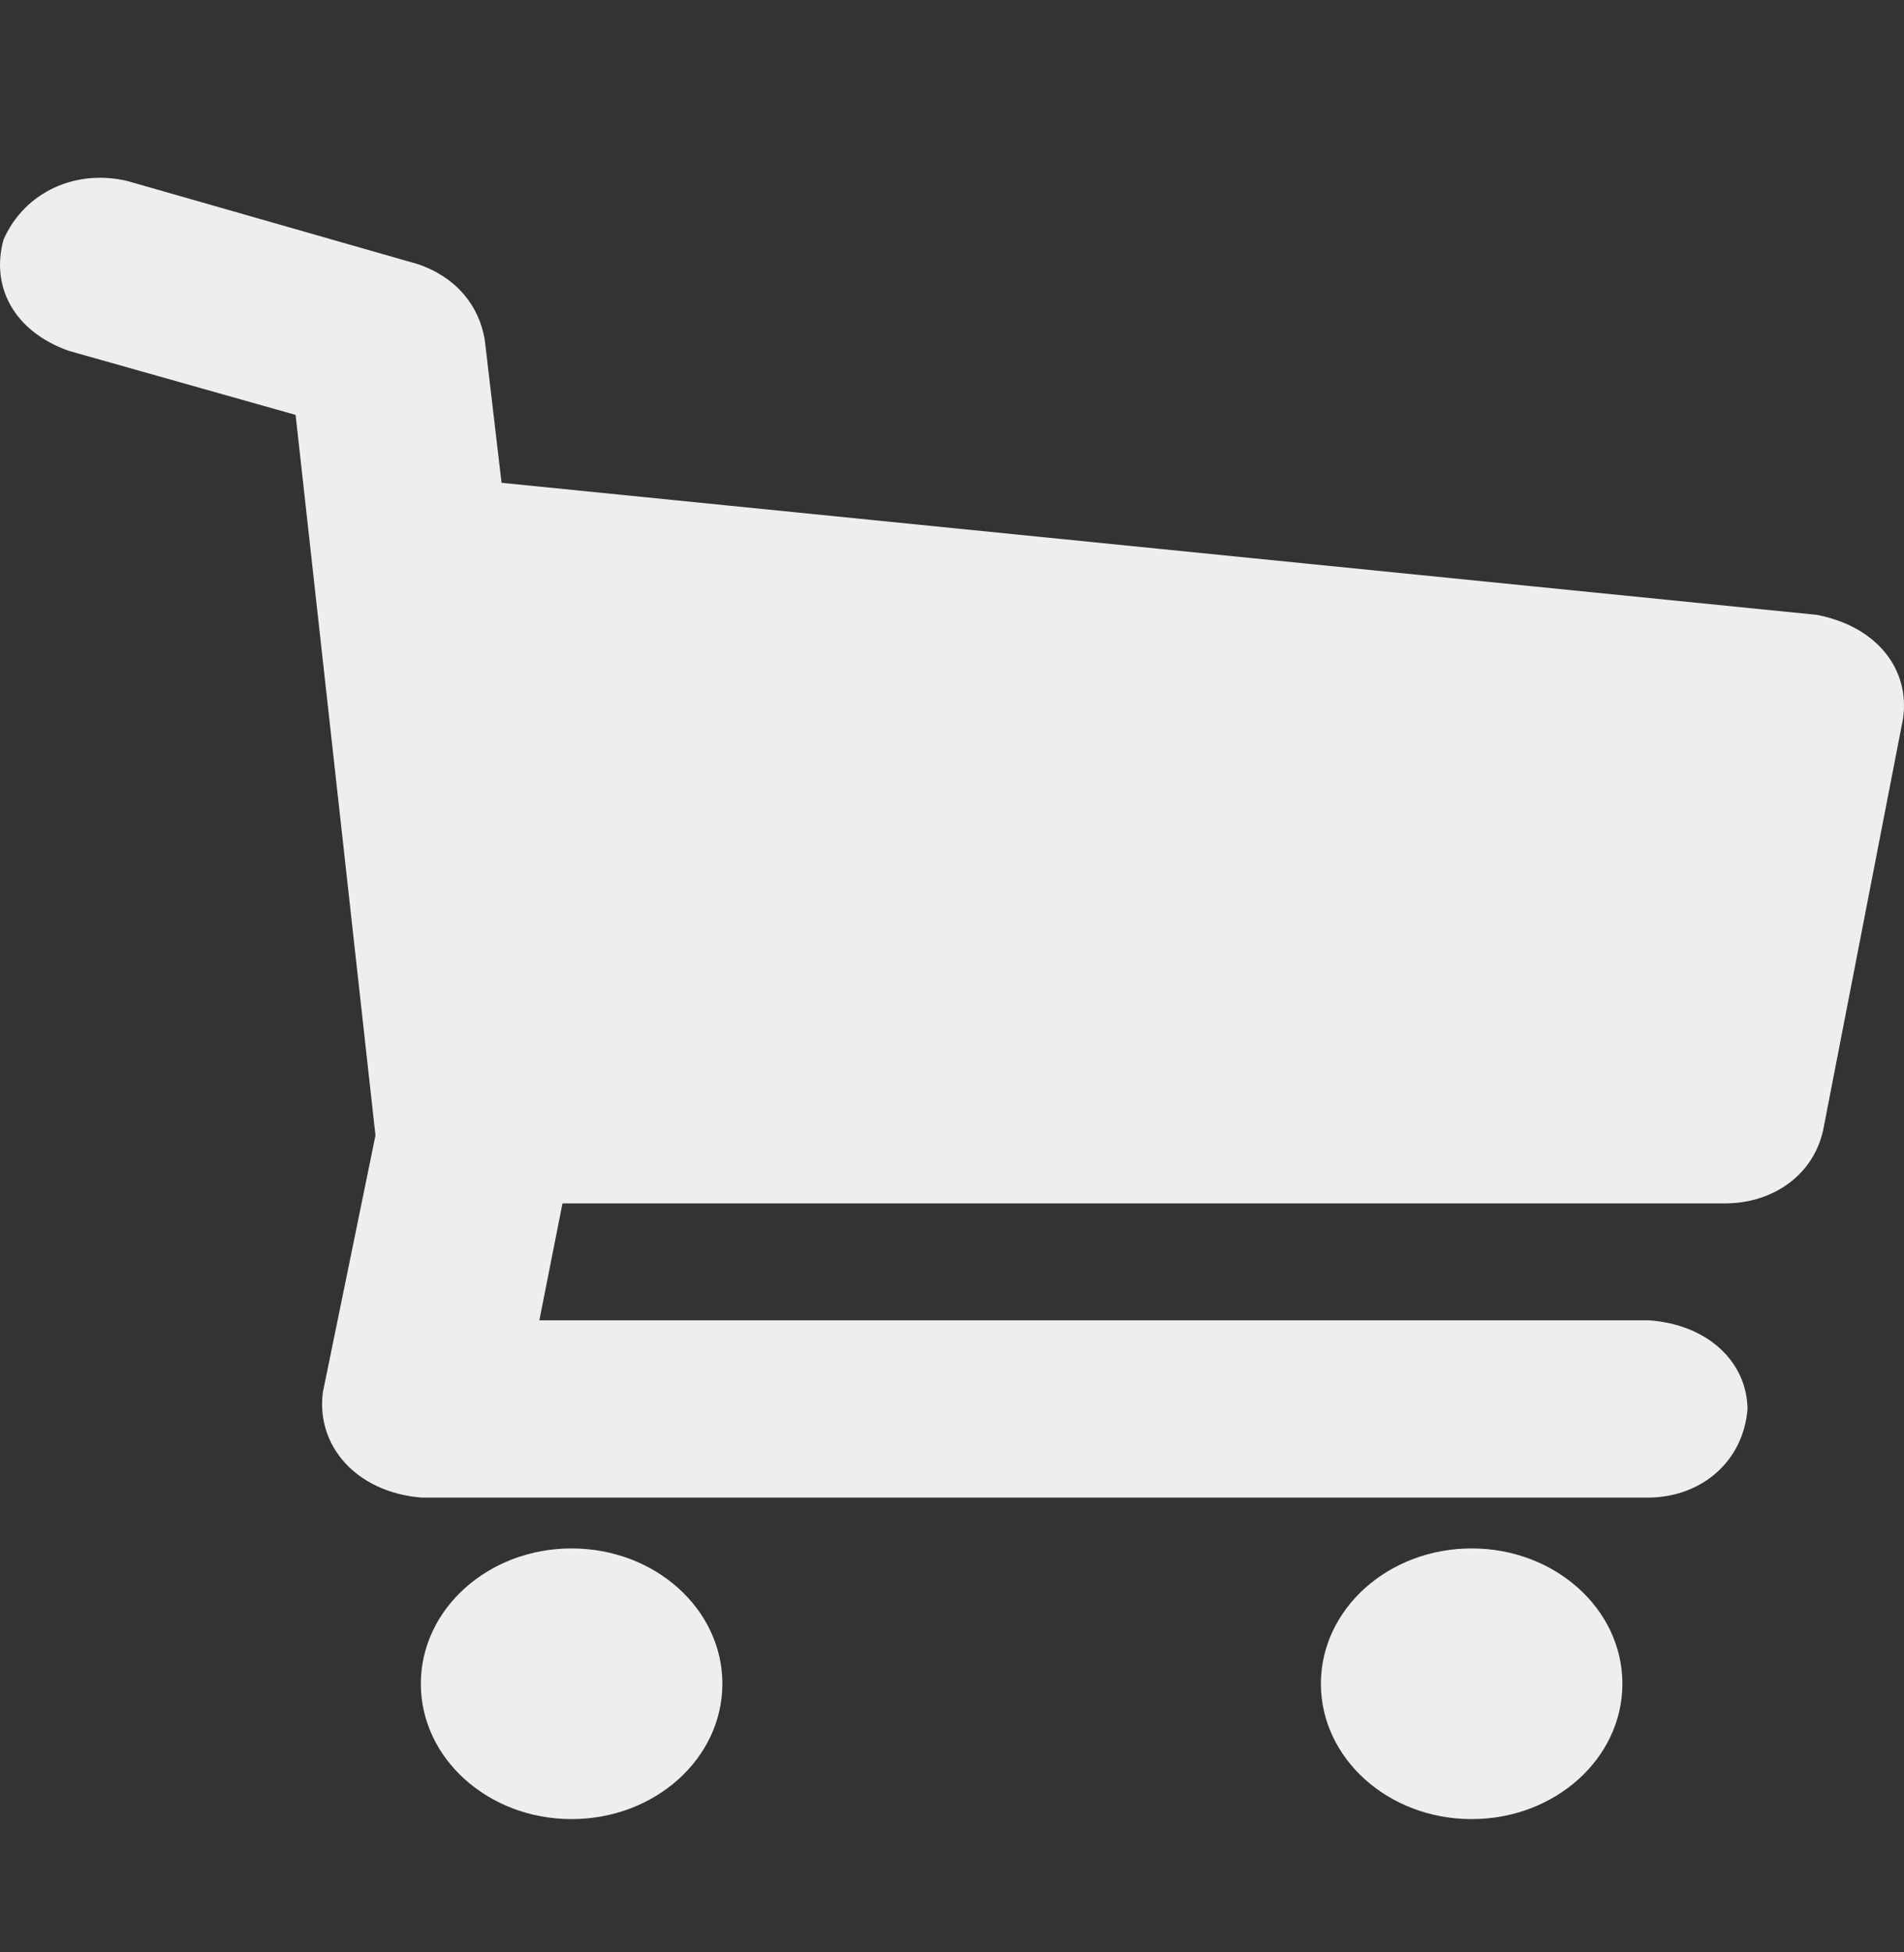 <svg width="40" height="41" viewBox="0 0 40 41" fill="none" xmlns="http://www.w3.org/2000/svg">
<rect x="0" y="0" width="40" height="41" fill="#333333" stroke="none"/>
<g clip-path="url(#clip0_1044_5195)">
<path d="M39.98 15.091L38.303 23.726C38.096 24.68 37.249 25.26 36.272 25.271L11.817 25.271L11.331 27.727L34.639 27.727C35.866 27.81 36.698 28.59 36.713 29.588C36.624 30.687 35.755 31.436 34.639 31.45L8.859 31.45C7.465 31.337 6.633 30.34 6.784 29.232L7.888 23.845L6.21 8.713L1.443 7.367C0.278 6.952 -0.197 6.006 0.075 5.03C0.527 4.012 1.611 3.547 2.679 3.802L8.771 5.545C9.591 5.821 10.064 6.424 10.183 7.129L10.537 10.139L38.17 12.912C39.44 13.159 40.129 14.062 39.98 15.091V15.091ZM15.176 35.359C15.176 36.929 13.758 38.201 12.008 38.201C10.259 38.201 8.841 36.929 8.841 35.359C8.841 33.789 10.259 32.517 12.008 32.517C13.758 32.517 15.176 33.789 15.176 35.359ZM34.084 35.359C34.084 36.929 32.666 38.201 30.917 38.201C29.168 38.201 27.75 36.929 27.75 35.359C27.75 33.789 29.168 32.517 30.917 32.517C32.666 32.517 34.084 33.789 34.084 35.359Z" fill="#EEEEEE"/>
</g>
<defs>
<clipPath id="clip0_1044_5195">
<rect width="40" height="40" fill="white" transform="translate(0 0.967)"/>
</clipPath>
</defs>
</svg>
